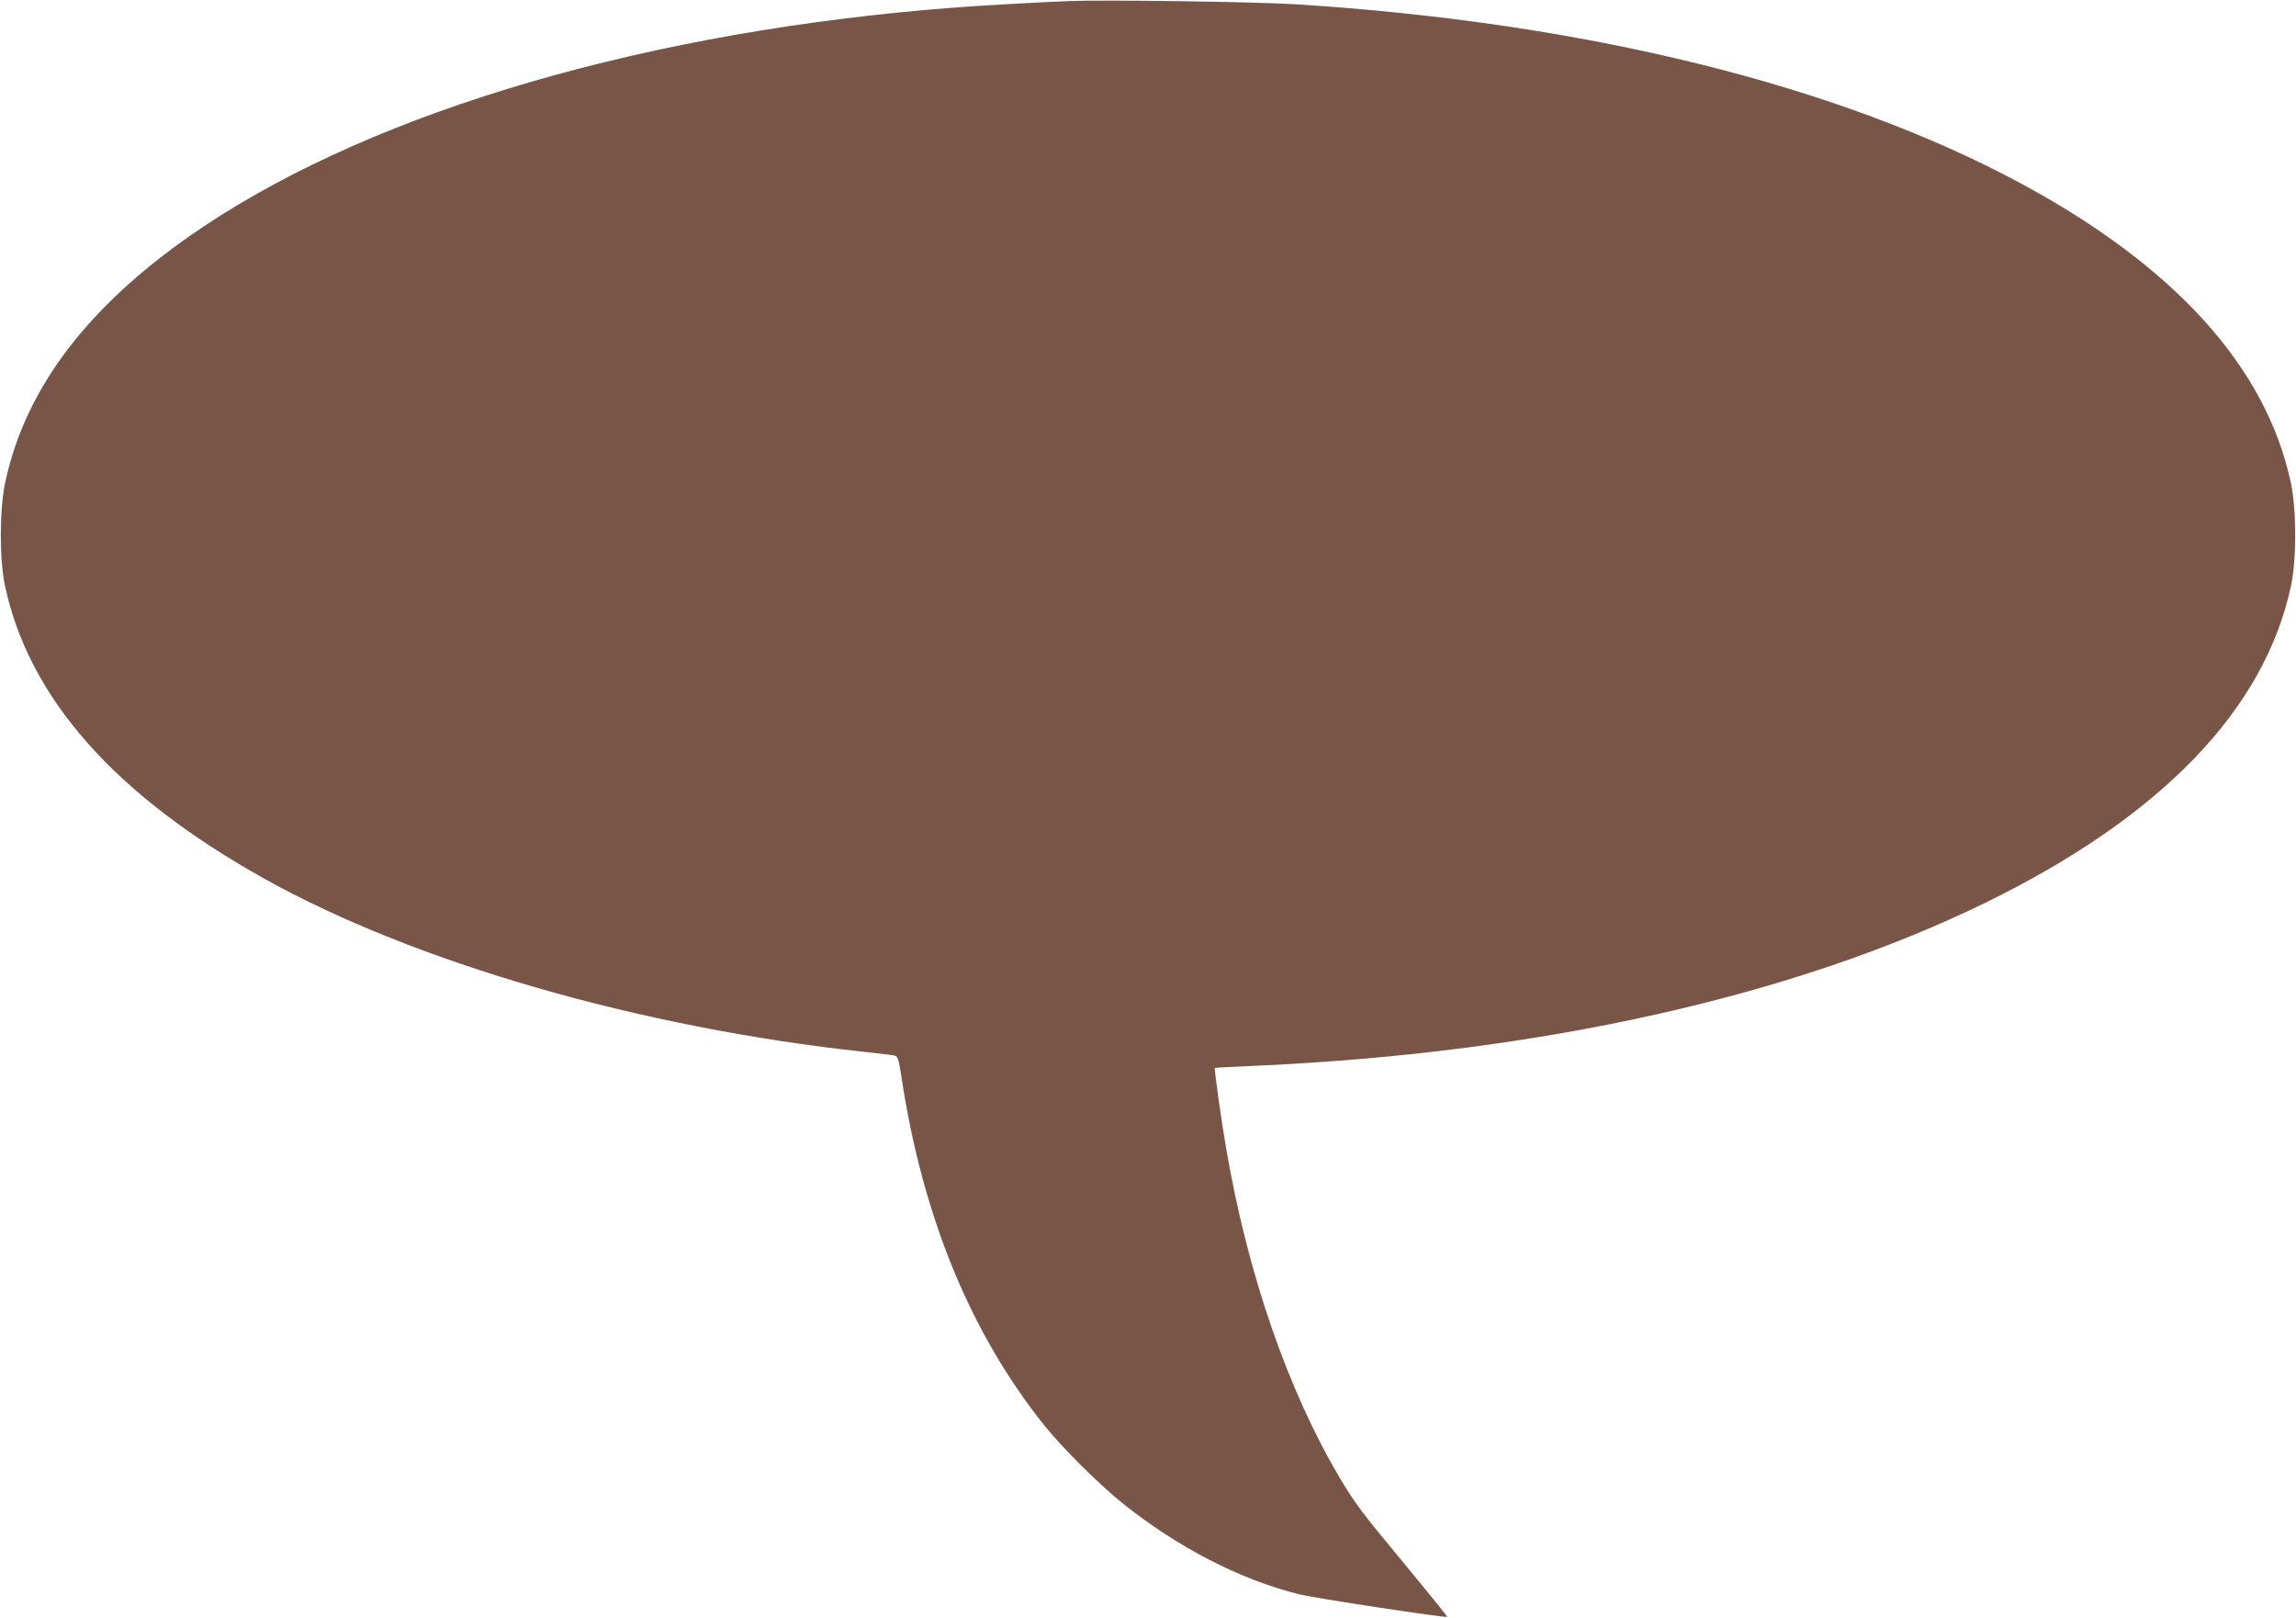 <?xml version="1.0" standalone="no"?>
<!DOCTYPE svg PUBLIC "-//W3C//DTD SVG 20010904//EN"
 "http://www.w3.org/TR/2001/REC-SVG-20010904/DTD/svg10.dtd">
<svg version="1.0" xmlns="http://www.w3.org/2000/svg"
 width="1280pt" height="902pt" viewBox="0 0 1280 902"
 preserveAspectRatio="xMidYMid meet">
<g transform="translate(0,902) scale(0.1,-0.1)"
fill="#795548" stroke="none">
<path d="M5960 9014 c-158 -6 -494 -25 -625 -35 -1707 -129 -3225 -571 -4200
-1222 -627 -419 -991 -888 -1106 -1427 -32 -149 -33 -428 -1 -577 134 -627
615 -1169 1447 -1633 839 -468 2098 -831 3345 -965 80 -8 155 -18 166 -20 19
-4 24 -18 39 -117 118 -782 386 -1433 799 -1948 98 -122 302 -325 431 -429
306 -246 656 -428 987 -510 81 -21 819 -133 826 -126 2 2 -97 124 -219 272
-262 316 -290 353 -377 498 -291 489 -516 1140 -636 1840 -26 149 -68 447 -63
451 1 1 117 7 257 13 1571 73 2973 388 4035 906 983 480 1559 1077 1707 1768
32 149 31 428 -1 577 -138 642 -645 1204 -1506 1668 -1018 548 -2425 896
-4039 998 -223 14 -1065 26 -1266 18z"/>
</g>
</svg>
